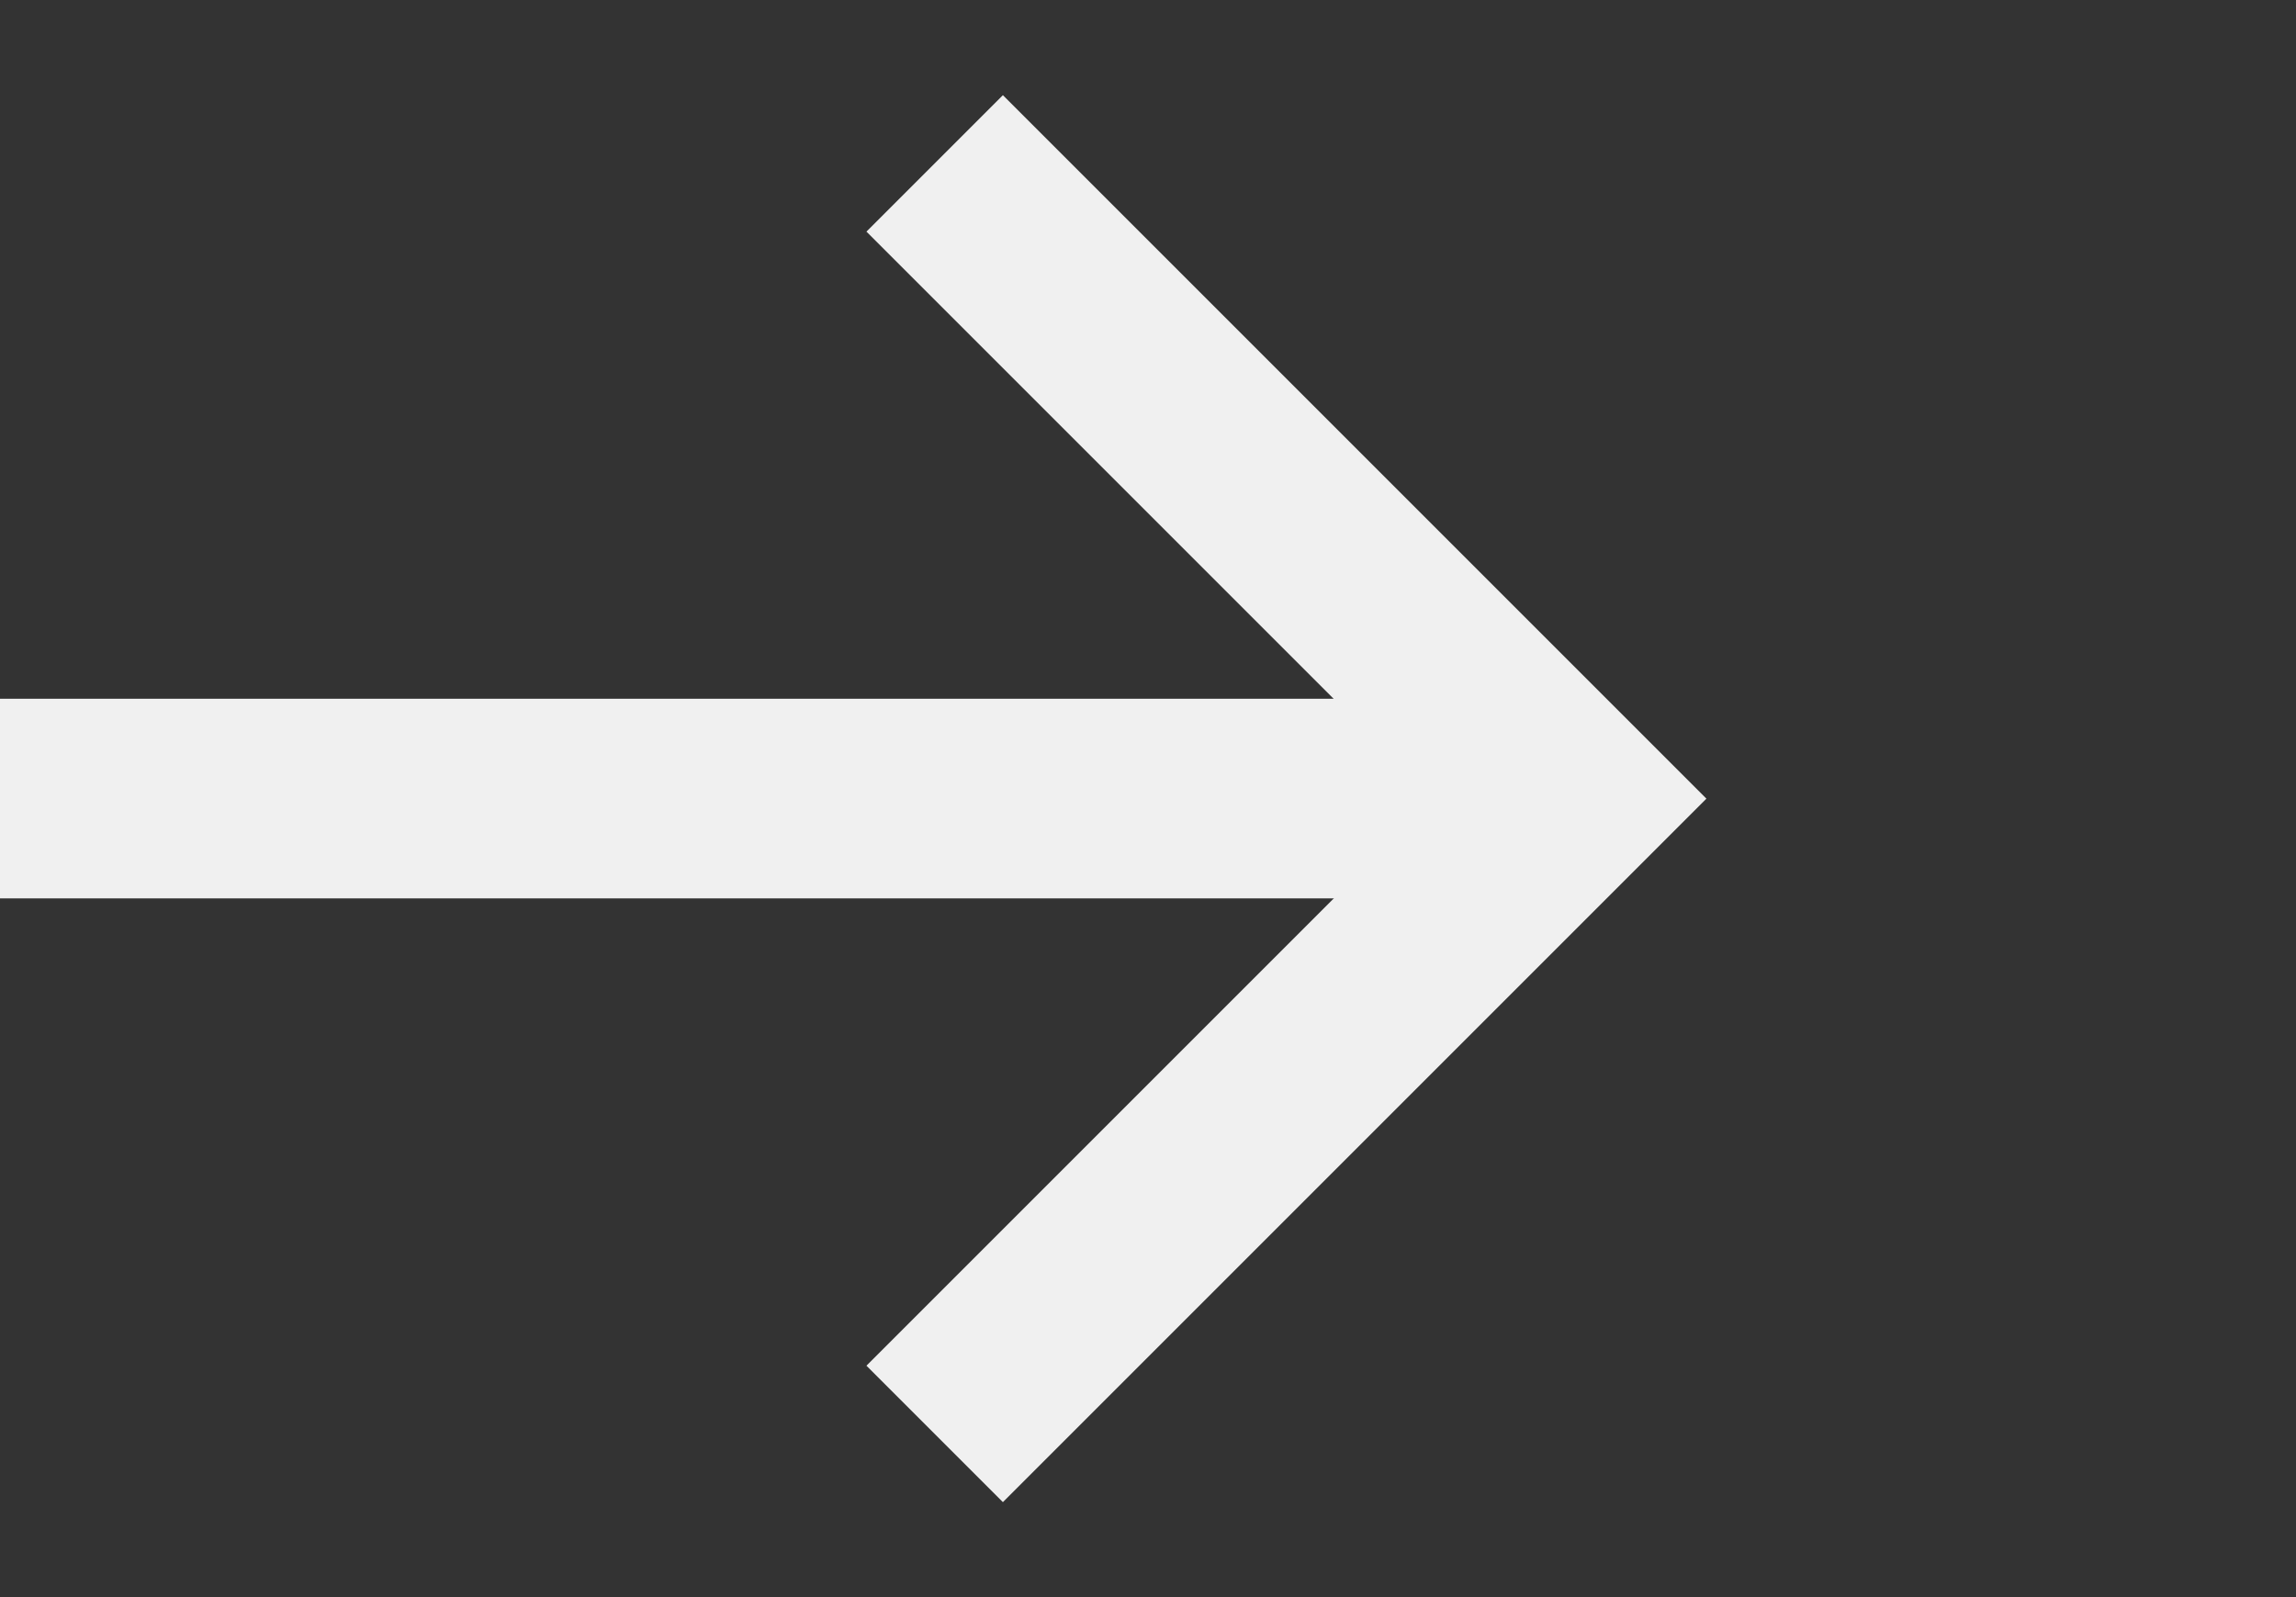 <svg width="23" height="16" viewBox="0 0 23 16" fill="none" xmlns="http://www.w3.org/2000/svg">
<rect x="0" y="0" width="23" height="16" fill="#333333" stroke="none"/>
<path d="M9.363 1.637L15.727 8.001L9.363 14.365" stroke="#F0F0F0" stroke-width="1.933"/>
<path d="M0 8H16" stroke="#F0F0F0" stroke-width="2"/>
</svg>
